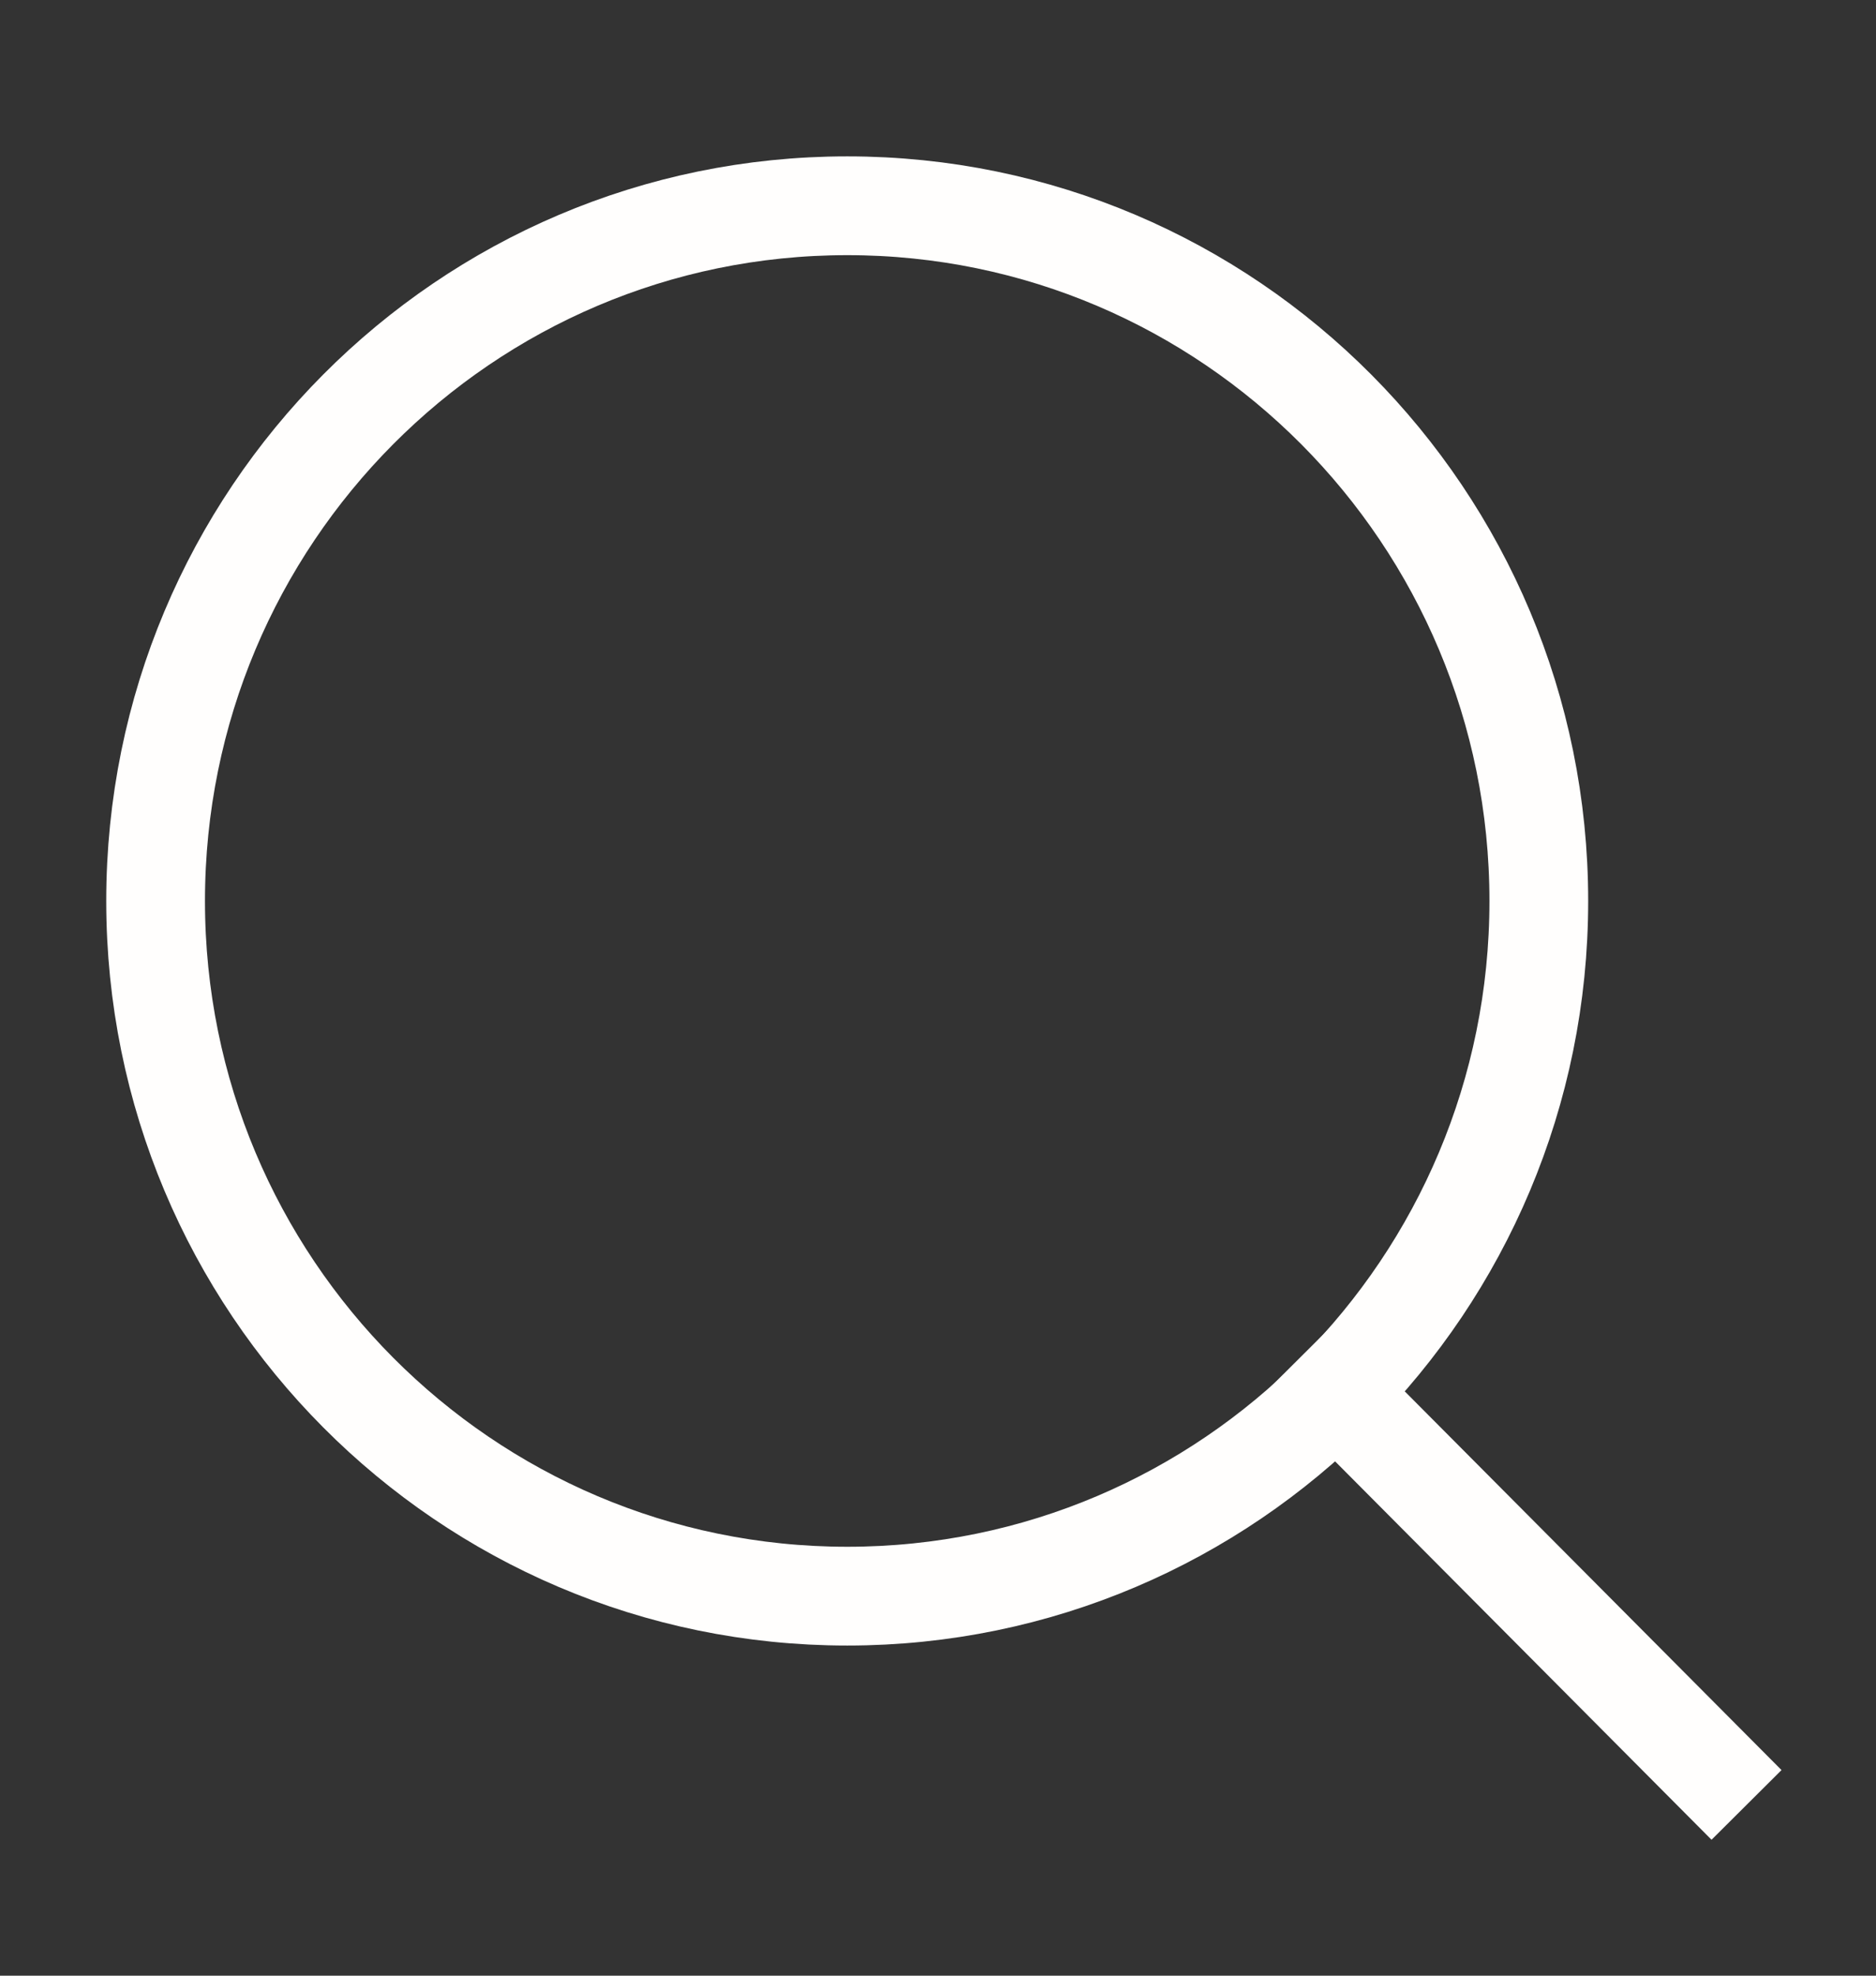 <svg width="19" height="20" viewBox="0 0 19 20" fill="none" xmlns="http://www.w3.org/2000/svg">
<rect x="0" y="0" width="19" height="20" fill="#333333" stroke="none"/>
<path d="M8.581 16.158C12.449 16.158 15.585 13.007 15.585 9.121C15.585 5.234 12.449 2.083 8.581 2.083C4.712 2.083 1.576 5.234 1.576 9.121C1.576 13.007 4.712 16.158 8.581 16.158Z" stroke="#FFFEFD" stroke-linecap="round" stroke-linejoin="round"/>
<path d="M17.336 17.917L13.527 14.09" stroke="#FFFEFD" stroke-linecap="square" stroke-linejoin="round"/>
</svg>
